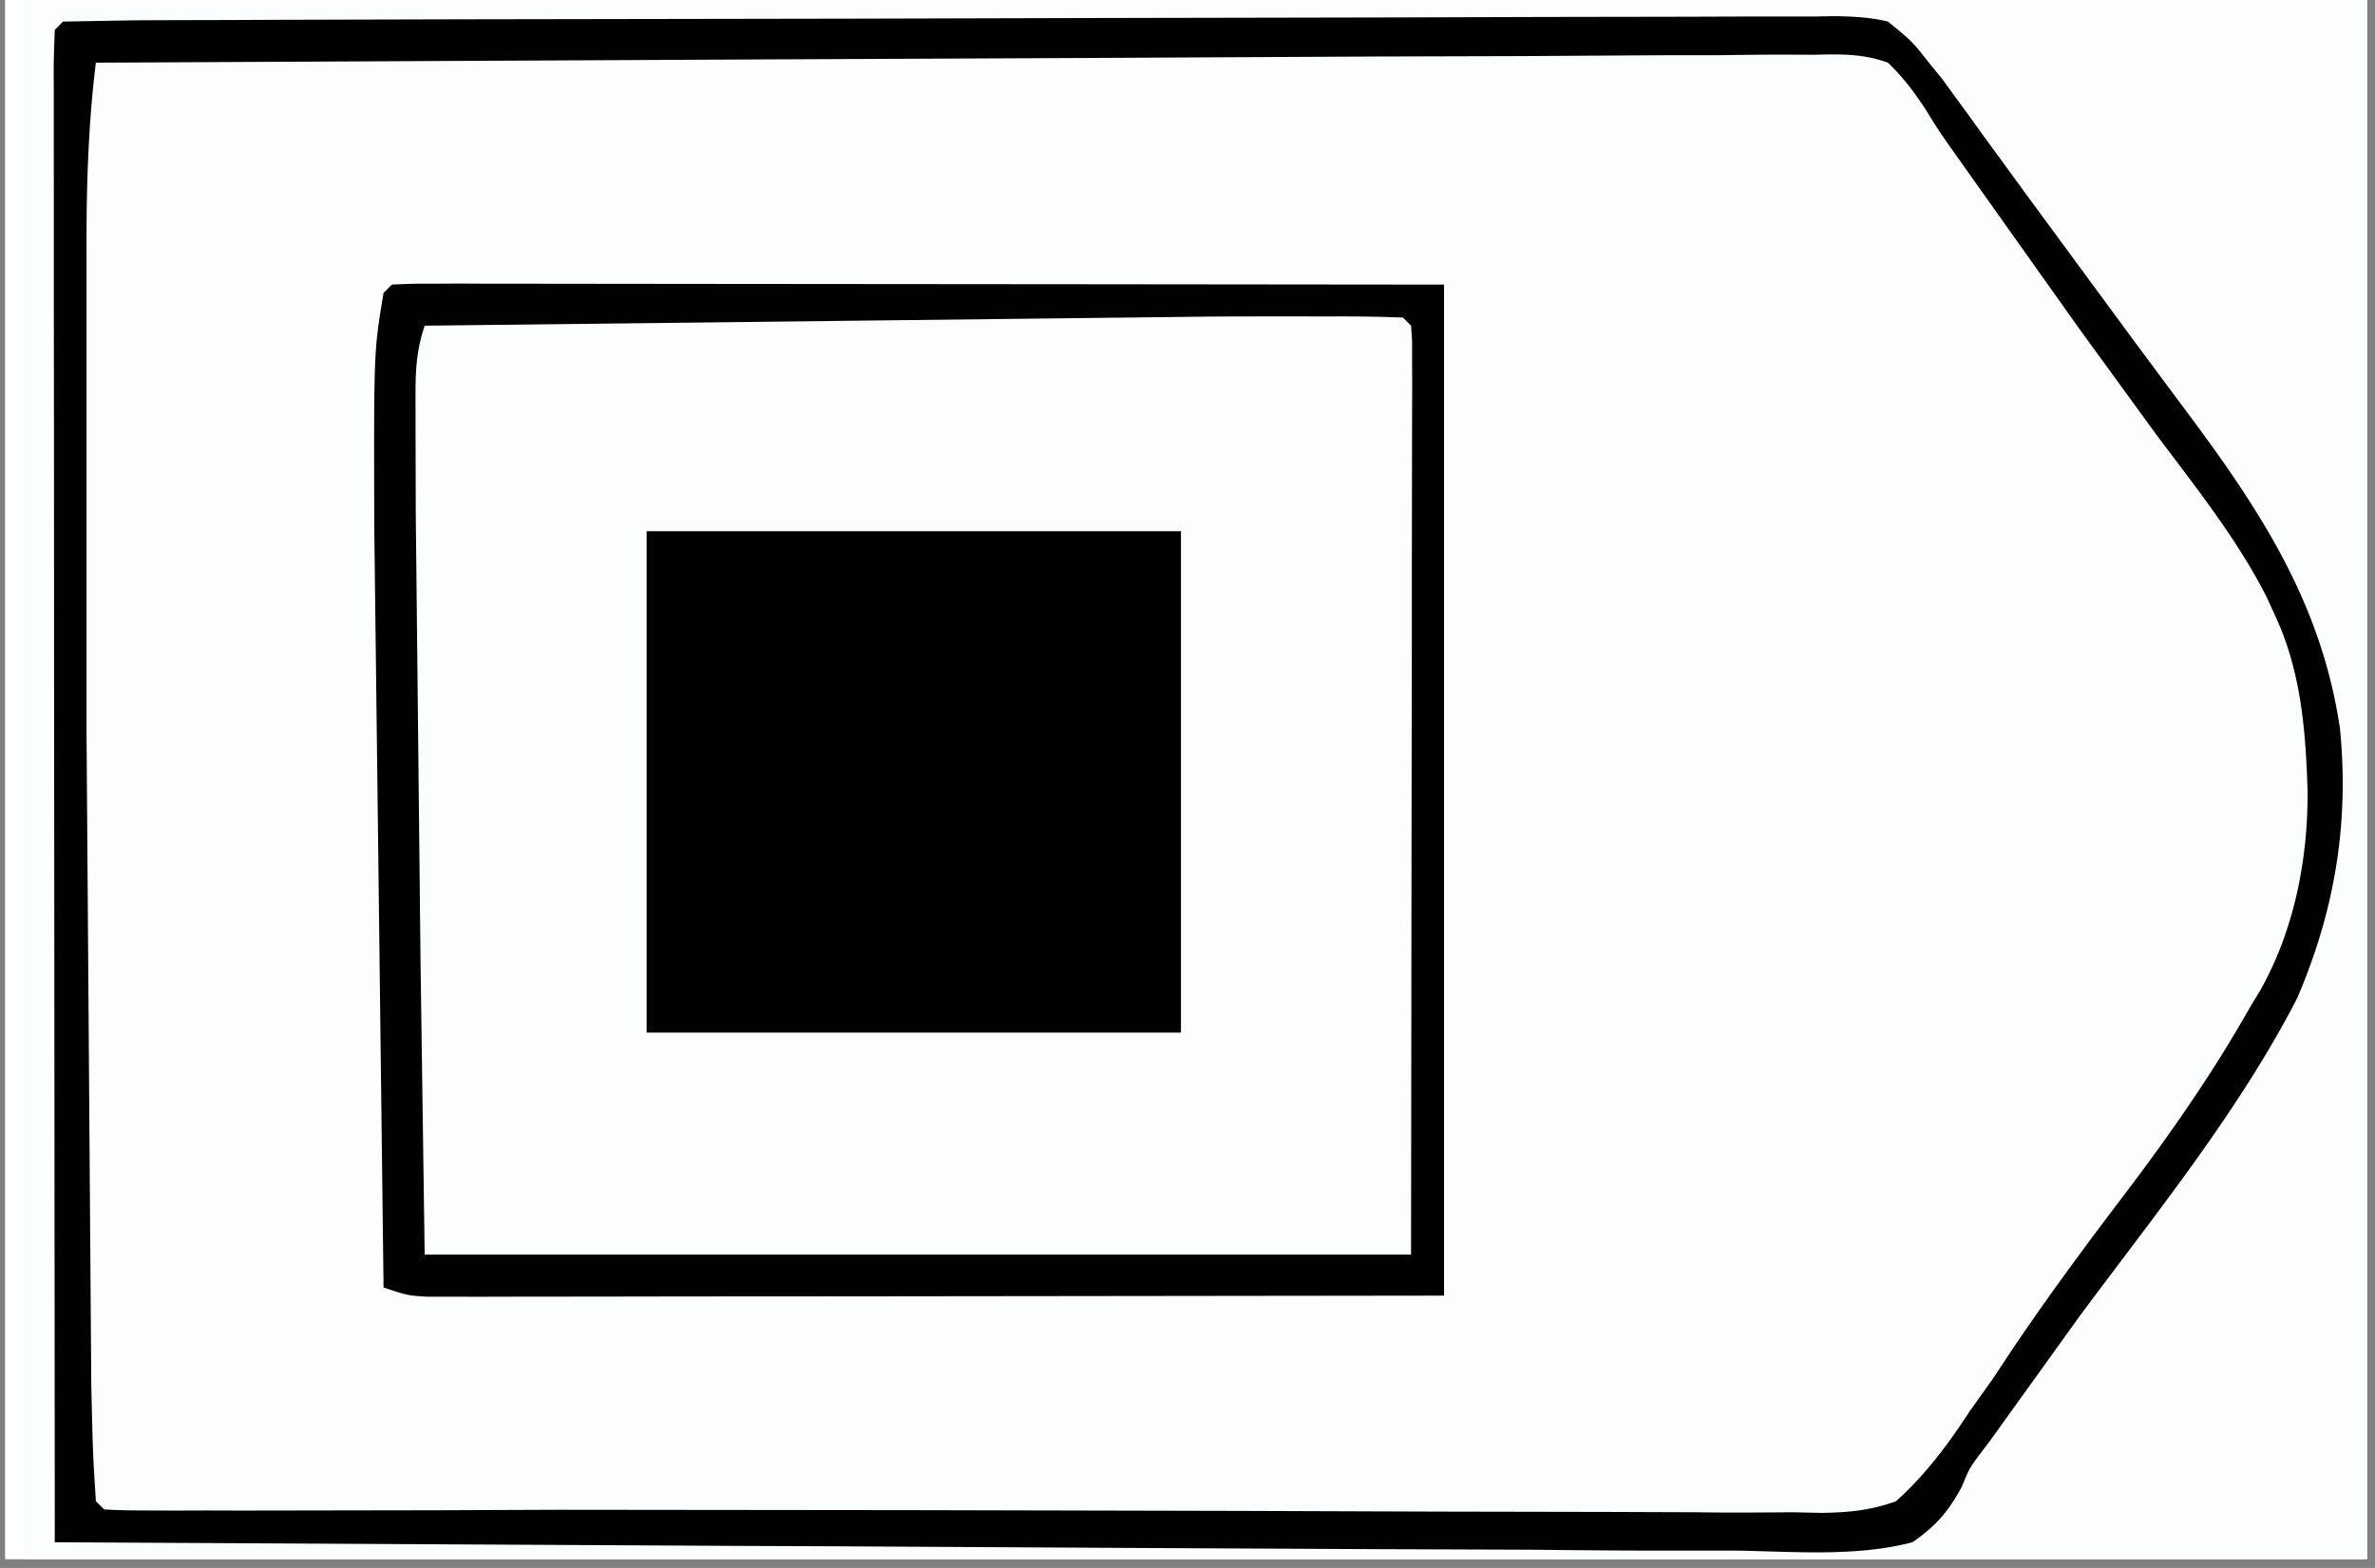 <svg xmlns="http://www.w3.org/2000/svg" width="265" zoomAndPan="magnify" viewBox="0 0 198.75 131.25" height="175" preserveAspectRatio="xMidYMid meet" xmlns:v="https://vecta.io/nano"><rect x="0" y="0" width="198.75" height="131.25" fill="#808080" stroke="none"/><style><![CDATA[.B{clip-rule:nonzero}.C{fill:#010101}]]></style><defs><clipPath id="A"><path d="M.441 0h197.621v130.504H.441zm0 0" class="B"/></clipPath><clipPath id="B"><path d="M2.031 0h196.031v130.504H2.031zm0 0" class="B"/></clipPath><clipPath id="C"><path d="M2.031 0h196.031v130H2.031zm0 0" class="B"/></clipPath><clipPath id="D"><path d="M2.031 0h196.031v130.504H2.031zm0 0" class="B"/></clipPath><clipPath id="E"><path d="M31 0h167.063v109H31zm0 0" class="B"/></clipPath><clipPath id="F"><path d="M2.031 0h196.031v117H2.031zm0 0" class="B"/></clipPath><clipPath id="G"><path d="M2.031 0h196.031v130.504H2.031zm0 0" class="B"/></clipPath><path id="H" d="M.441 0h197.621v130.504H.441zm0 0"/><path id="I" d="M-19.875-13.125h238.5v157.5h-238.5z"/></defs><g clip-path="url(#A)" fill="#fff"><use href="#H"/><use href="#H"/></g><g clip-path="url(#B)"><g fill="#fff"><use href="#I"/><use href="#I"/></g><g fill="#fbfdfe"><use href="#I"/><path d="M451.324-552.781l34.609-.047 9.074-.012 10.227-.008 3.645-.008h4.879 2.711l1.977.082.691.691.129 3.234.039 2.133.035 2.398.039 2.523.094 7.047.063 4.57.664 89.719.027 7.293.363 180.242.012 16.836v5.043 33.512 1.5 10.328 13.668 4.984 6.73 2.004l-.012 1.801v1.566c-.082 1.258-.082 1.258-.773 2.629h-1.5l-100.746-.039h-2.199c-10.117 0-20.223-.008-30.34-.008l-54.523-.02-123.41.512-10.602.094-2.555.02-46.918.176h-1.66l-17.473-.035-34.227-.027h-1.715c-21.062-.012-42.137.129-63.207.363l-77.797.465-9.922.02-13.211.02-4.875.008h-6.676l-1.988.008-1.801-.008h-1.566l-1.258-.168-1.371-1.379c-.223-1.527-.223-1.527-.277-3.469l-.086-2.172-.062-2.359-.078-2.441c-.242-7.996-.277-15.984-.27-23.984l-.008-4.734v-12.848-12.48-27.043-23.641-7.969-59.742-53.078-66.074-1.582-23.66-26.848-13.711-12.52-4.559l.008-6.141-.008-1.82c.008-1.379.047-2.758.094-4.137l.688-.691c1.203-.066 2.418-.102 3.629-.102l2.395-.02 2.676-.008 2.816-.012 7.777-.035 8.383-.047 14.582-.074 21.324-.113 34.898-.187 2.105-.008 2.117-.008 83.504-.449 86.852-.652 138.309-.699 32.559-.094h1.91l1.902-.008h1.902l93.406-.234M5.273 1.805a154.07 154.07 0 0 1 5.855-.102l1.883-.012 6.305-.016 4.492-.02 14.816-.039 5.09-.008 28.047-.047 20.754-.055 24.086-.047 12.754-.039 12-.02 4.41-.016h6.012l1.773-.031c1.547.031 2.918.086 4.438.449 2.031 1.66 2.031 1.66 3.43 3.441l1.129 1.387.98 1.352 1.137 1.547 1.184 1.652 2.574 3.523 1.324 1.816 5.043 6.859 3.609 4.906 4.402 5.926c6.266 8.371 11.465 16.223 13.016 26.766.793 7.922-.441 15.27-3.582 22.586-4.887 9.48-11.84 18.035-18.172 26.566l-7.562 10.523-.809 1.063c-.887 1.203-.887 1.203-1.52 2.742-1.156 2.125-2.129 3.234-4.121 4.641-4.766 1.242-9.949.773-14.816.699h-4.598c-4.16.012-8.316-.027-12.465-.074l-13.035-.047-21.875-.109-23.926-.133-6.973-.027-57.777-.309-.039-49.488-.02-22.977-.008-20.016-.012-10.609v-9.965L4.5 12.375V7.387l-.008-1.488c.008-1.137.047-2.266.094-3.402zm-85.777 187.031l1.797-.047 3.387-.129c1.527-.039 1.527-.039 4.234.297 2.02 1.66 2.02 1.66 3.438 3.449l1.063 1.313.898 1.27 1.031 1.453 1.094 1.547 2.375 3.328 1.23 1.734 6.191 8.492 1.23 1.66c2.055 2.789 4.141 5.547 6.305 8.258 4.738 6.004 9.613 12.781 11.328 20.371.969 7.625.914 15.297-1.527 22.641-3.254 7.68-8.598 14.215-13.641 20.797l-4.039 5.352-2.051 2.676c-1.922 2.496-3.609 4.977-5.117 7.746-2.129 3.691-4.328 7.082-7.75 9.703-5.668 2.227-12.082 1.434-18.043 1.156l-5.52-.074-10.422-.207c-7.16-.195-14.332-.203-21.5-.168l-8.793.047-19.691.027h-9.035c-4.961-.008-9.93-.008-14.891 0h-14.582-8.617-7.988-2.918H-215l-2.246-.008c-1.734-.086-1.734-.086-3.117-.773l-.305-44.316-.141-20.582-.121-17.945-.066-9.488-.055-8.949-.027-3.281c-.047-5.547-.031-11.027.715-16.535l77.027-.395 43.203-.223 3.879-.02 1.828-.008 1.781-.008 3.441-.012c2.91 0 5.797-.047 8.699-.148m88.527.121l52.84-.633 32.324-.348 23.543-.242 12.465-.156 11.738-.094c1.438 0 2.863-.027 4.301-.082 8.781-.289 8.781-.289 12.754 1.563 3.719 3.125 6.211 7.227 8.633 11.395 1.559 2.617 3.34 5.059 5.121 7.52l2.012 2.883c1.895 2.684 3.859 5.32 5.848 7.949 12.203 16.305 12.203 16.305 13.461 26.672.758 7.801-.492 14.813-3.437 22.016-1.344 2.75-2.992 5.117-4.812 7.57l-2.133 2.938-4.953 6.703-7.187 9.887c-10.445 14.508-10.445 14.508-12.551 15.57-1.809.082-3.598.121-5.406.137l-1.719.02-5.734.059-4.109.047-11.254.102-7.039.063-57.91.301h-2.527c-18.09.02-36.176-.02-54.266-.047zm319.332-.914l18.891-.074 13.621-.047 8.027-.035 7.422-.012 3.992-.035c5.695.035 5.695.035 7.645 1.184.941.914.941.914 2.164 2.691l1.125 1.383.98 1.352 1.137 1.555 1.184 1.641 2.574 3.535 1.324 1.816 5.008 6.785 5.93 8.082 1.176 1.594c5.77 7.934 11.066 15.297 12.586 25.234.484 7.402.047 14.133-3.141 20.863-4.281 8.016-9.531 15.164-15.16 22.27-2.594 3.262-5 6.637-7.379 10.059l-.828 1.117c-.828 1.164-1.602 2.379-2.348 3.598-1.613 2.48-3.273 4.848-5.539 6.777-3.254 1.238-6.246 1.156-9.699 1.043l-2.992.02c-2.77.012-5.527-.035-8.297-.094l-8.961-.047-16.578-.129-21.77-.176-1.578-.012-8-.047-72.781-.559c-.977-1.977-.773-3.645-.773-5.844v-1.406-4.691l-.008-3.355v-9.125-9.547l.008-16.051v-18.543l-.008-15.91v-9.5l.008-8.949v-3.281-4.492-2.527c.094-2.441.395-4.781.773-7.195l90.266-.914M-69.707 5.934a60.42 60.42 0 0 1 3 4.094l1.867 2.656.988 1.426 5.23 7.355 1.117 1.555c2.566 3.543 5.203 7.012 7.891 10.469 6.523 8.43 12.895 16.707 14.766 27.453.094.934.16 1.855.215 2.797l.113 1.574c.27 7.289-1.902 13.715-5.156 20.164-3.031 5.648-6.937 10.684-10.836 15.754l-5.359 7.121-3.906 5.223-4.344 5.797-.879 1.164-2.211 2.984c-1.125 1.453-1.125 1.453-2.496 2.832a76.7 76.7 0 0 1-5.91.16l-1.875.008a1115.51 1115.51 0 0 1-6.266-.02h-4.477c-4.055 0-8.113 0-12.176-.016-4.234 0-8.477-.012-12.711-.012-8.035 0-16.062-.008-24.09-.027l-27.422-.027-56.418-.066-.039-46.793-.008-21.73-.02-18.934V28.867l-.008-9.426v-3.469l-.012-4.715V8.582l.086-1.957.688-.691a146.82 146.82 0 0 1 5.707-.109l1.836-.012 6.145-.027 4.383-.027 11.934-.055 12.477-.059 20.941-.094 24.242-.109 20.781-.105 12.43-.055 11.684-.047 4.297-.027 5.848-.02 1.734-.016c2.254 0 4.063.043 6.219.762m431.578-2.172l8.746-.102 4.008-.066 5.445-.074 1.586-.047c1.465 0 1.465 0 4.02.402 2.285 1.871 3.914 3.941 5.539 6.395l1.109 1.641 1.137 1.723c2.777 4.129 5.594 8.121 8.766 11.961 2.273 2.832 4.344 5.816 6.441 8.789 1.184 1.688 2.387 3.355 3.625 5.008 4.348 5.883 8.273 11.855 9.652 19.176.699 6.301.84 12.863-1.699 18.754-4.594 10.125-10.992 18.828-17.594 27.715l-8.418 11.641-1.035 1.445-.875 1.25-1.137 1.473-.805 1.176c-1.023 1.387-2.004 2.523-3.328 3.645-2.07.668-4.027.633-6.191.578l-1.863.008c-2.062.008-4.121-.02-6.184-.047l-4.426.008c-4.012 0-8.031-.027-12.039-.062l-12.566-.039-23.816-.102-27.113-.102-55.766-.242c-.605-6.516-.781-12.977-.773-19.52l-.008-3.078v-8.285-8.719l.008-14.625V54.586l-.008-14.543v-8.652l.008-8.137v-2.965c-.008-5.285.105-10.477.773-15.727h2.297l53.469-.176 19.301-.168 12.484-.113 22.621-.176 14.609-.168m252.191 185.195c1.527 1.633 1.527 1.633 3.094 3.746l.887 1.176c2.898 3.934 5.641 7.98 8.371 12.023a368.78 368.78 0 0 0 8.16 11.523c5.668 7.813 11.121 15.418 13.023 25.074.684 8.129.523 15.188-2.953 22.605-2.566 5.258-5.559 10.078-9.027 14.805l-3.105 4.297-5.742 7.949-2.594 3.57-2.57 3.48c-1.398 1.891-1.398 1.891-2.453 4.023-1.406 2.434-2.762 4.543-5.09 6.145-4.559 1.539-9.652 1.043-14.398.941l-4.41.012c-3.98.008-7.961-.039-11.941-.094l-12.496-.059-20.957-.137-29.605-.187-39.617-.254-4.297-.035-5.848-.047-1.734-.02c-1.324-.02-2.645-.055-3.969-.121l-.691-.687a107.44 107.44 0 0 1-.086-4.625v-1.484-4.949l-.008-3.543v-9.629-10.047l.008-16.891v-19.559l-.008-16.75v-10.02l.008-9.426-.008-3.469.008-4.715v-2.668l.086-1.957.691-.68c1.871-.086 3.727-.113 5.594-.121l1.797-.012 6.016-.035 4.297-.027 11.703-.066 7.301-.039 25.461-.129 23.758-.129 20.383-.105 12.176-.062 11.461-.059 4.203-.027 5.742-.027 1.691-.02c2.859.012 5.152.168 7.691 1.539M464.098 3.875l52.727-.437 32.25-.242 23.496-.16L585 2.922l11.711-.062 4.297-.059c8.82-.195 8.82-.195 12.363 1.074 3.227 2.273 5.035 5.535 6.883 8.938a101.71 101.71 0 0 0 2.012 2.855l1.641 2.441a473.7 473.7 0 0 0 8.477 12.043l2.258 3.133 3.055 4.203c4.199 5.742 8.867 12.156 9.988 19.363.055.922.074 1.836.082 2.758l.086 2.078c.176 8.082-1.27 14.758-4.895 22-3.359 6.004-7.227 11.633-11.414 17.078-2.293 3.027-4.457 6.133-6.629 9.238l-1.996 2.766c-.996 1.465-1.828 2.863-2.656 4.418-1.695 2.965-3.469 5.68-6.199 7.785-4.59 1.836-9.781 1.305-14.621 1.176-1.48-.012-2.965-.012-4.437 0-4 0-7.992-.059-11.992-.133l-12.547-.082-23.738-.215-32.094-.25-50.535-.496zm0 0"/><path d="M175.871-396.578l3.125-.094h6.691 7.805 5.398 11.34 13.117 12.605 5.371 7.496 6.109c1.426.094 1.426.094 2.805.785v77.742l-82.555.688-.043-39.168-.02-12.398v-7.297l-.012-4.895v-7.402l-.008-2.219v-1.996-1.75l.082-1.305zM103.508 26.488h2.184 5.957l1.762-.008 3.992.102.68.68.086 3.039.008 1.984-.008 2.203v2.328l-.012 7.523-.008 4.633-.02 17.219-.047 38.824H35.539l-.344-24.293-.113-7.504-.289-31.824-.02-3.18v-4.371l-.008-2.5c.082-2.012.082-2.012.773-4.082l67.969-.773m-203.656 182.379l1.547.047.688.691.086 3.316.008 2.145v4.719l-.008 5.004.008 7.664v4.855 2.32l-.008 2.164v1.902c-.086 1.688-.086 1.688-.773 4.438h-41.969l.066 26.211.012 4.902.008 2.602v4.598l-.086 1.602-.68.68-3.652.094-2.371.012-2.574-.012h-2.629-5.508-7.059-6.73l-2.574.012-2.371-.012h-2.098c-1.648-.094-1.648-.094-3.02-.773l-.035-30.07-.02-13.965-.012-13.469-.008-5.148-.008-7.187v-5.852c.082-1.371.082-1.371.762-2.75l71.457-.625 2.211-.02 2.031-.02 1.754-.016 3.555-.059m454.402-721.203h2.246l2.34.027h2.164l7.992.047 18.059.086v41.977l25.688-.066h4.813l2.543-.02h4.516c1.648.086 1.648.086 3.027.773.074 10.387.047 20.75-.297 31.137l-.086 2.629-.082 2.402-.086 2.145-.137 1.594-.691.691c-.961.063-1.937.082-2.91.082l-1.902.012-2.098-.012h-2.207-7.254l-5.02.012c-3.512 0-7.027-.012-10.543-.012h-13.52-10.379l-4.988.012c-2.32 0-4.652 0-6.973-.012l-2.09.012-1.918-.012h-1.672c-1.5-.082-1.5-.082-4.262-.773l-.68-81.191c2.668-1.344 3.57-1.547 6.406-1.539m-88.27 722.629h38.527v42.656l26.191-.062h4.902l2.602-.012h2.461l2.137-.008 1.602.082.691.691a45.37 45.37 0 0 1 .086 3.012l.008 1.938-.008 2.125.008 2.172-.008 4.578.008 6.953-.008 4.449.008 2.078c-.02 4.027-.27 7.922-.785 11.91-2.039.59-3.84.777-5.957.777h-1.937l-2.117-.012h-2.238c-2.441 0-4.887 0-7.328-.008h-5.07c-4.457 0-8.914-.012-13.371-.02l-13.641-.008-26.762-.039-.305-31.953-.141-14.84-.121-12.93-.066-6.844-.066-7.645-.027-2.301-.02-2.09-.016-1.824c.074-1.457.074-1.457.762-2.828m39.898-178.902h40.586c.512 15.949.766 31.898.773 47.859l.008 4.262v8.117 2.434l-.008 2.32v1.996c-.129 3.82-.477 7.633-.773 11.457h-83.234V71.297l42.648-.68zM80.938-275.48c1.266 3.766 1.574 7.059 1.547 11.02v1.828l-.008 5.957v4.184l-.02 8.773-.012 11.137-.008 8.652-.008 4.09-.012 5.809v1.633c-.035 6.516-.465 12.957-.793 19.48l-38.523.691-.68-42.656-25.754.055-4.82.012-2.555.008H6.887l-2.105.008-1.578-.082-.68-.691a65.33 65.33 0 0 1-.094-3.605l-.008-2.332.008-2.535-.008-2.582.008-5.426v-6.961-6.621l-.008-2.535.008-2.328v-2.062l.094-1.547.68-.68c1.566-.094 3.133-.133 4.699-.148l1.492-.02 4.941-.055 3.488-.039 7.367-.094 9.219-.102 46.527-.234M-179.773 29.332a41.85 41.85 0 0 1 3.055-.086l1.996-.008h4.531 7.617 5.262 11.055 12.805 12.289 5.238 7.309 2.211l1.996.008h1.754l1.305.086.688.691c.066 1.051.086 2.105.086 3.16v2.078l-.012 2.293v2.395l-.008 7.895v5.465l-.02 12.918-.02 16.156-.027 28.832h-39.215l-.691-41.977-25.742.066h-4.82l-2.555.008h-2.414l-2.098.008-1.574-.082-.691-.691a58.12 58.12 0 0 1-.086-3.598l-.008-2.328v-5.129l.008-5.414-.008-6.965v-6.617-2.547l.008-2.328v-2.062l.086-1.535zM4.586-397.957c1.441-.254 1.441-.254 3.141-.254l1.949-.008 2.145.02 2.246-.012 7.395.031h5.129l12.109.035 12.418.027 10.586.012 5.09.016 7.094.02h2.145l1.941.02h1.695l1.27.094.688.688c.066 1.074.086 2.145.086 3.219v6.879l-.012 6.645-.008 6.938-.02 13.145-.008 16.434-.039 29.305H2.523v-18.566l.68-.691a61 61 0 0 1 3.684-.082h2.379l2.582.008 2.637.012 6.949.016 7.074.012 13.914.035-.152-2.105c-.398-5.855-.652-11.68-.625-17.555l-.008-2.031c.008-7.699.449-15.324.785-23.035H2.523v-17.195zm344.633-1.379c1-.059 1.996-.086 3.004-.086l1.957-.008 2.172.008h2.266 7.477l5.168-.008 10.852.008h12.559 12.055l5.148-.008 7.172.008 2.172-.008 1.965.008h1.707c1.371.086 1.371.086 2.75.773l.047 8.902.012 2.574.008 2.434.008 2.266-.074 1.715-.687.688c-1.203.066-2.406.086-3.609.086h-2.379l-2.508-.02h-2.293a2059.18 2059.18 0 0 1-8.512-.02l-19.219-.047v44.727l11.906-.344 21.625-.43 1.574-.008c1.137 0 2.273.047 3.414.09l.688.691a84.96 84.96 0 0 1 .094 4.109v2.52l-.008 2.664.008 2.656v4.859l-.094 1.77-.687.691c-1.43.063-2.863.082-4.301.094h-1.426c-1.633 0-3.262 0-4.895-.012h-1.715l-66.09-.773-.027-31.992-.016-14.848-.02-12.949v-6.852l-.012-7.645-.008-2.312.008-2.086-.008-1.828.082-1.371zM77.656-508.801l2.637-.012c2.023.074 2.023.074 3.395.766v77.063c-5.398.445-10.609.781-16.008.766h-2.203c-2.367 0-4.727 0-7.094-.012h-4.969l-12.98-.02-15.625-.016c-7.891 0-15.777-.02-23.664-.027v-37.848h41.957v-39.906l13.418-.344 4.156-.113 16.98-.297m97.523.063c1.316-.062 2.641-.082 3.953-.094h2.434l2.555.012 2.566-.012 4.672.012 1.703.082.691.691c.066 1.203.086 2.414.086 3.617v2.34l-.02 2.535v2.59l-.02 6.824-.008 6.965-.039 13.664 1.379-.687c1.371-.066 2.754-.086 4.133-.086h2.629l2.852.02h2.91l7.656.02 9.191.008 13.969.039v-38.539h18.57l.691.691c.055 1.008.082 2.004.074 3.012l.008 1.957-.008 2.18v2.32l-.008 7.461v4.586l-.027 17.059-.039 38.488H175.18l-.773-54.738-.008-7.055v-6.91-2.535l.008-2.301v-2.023l.086-1.5zm313.684 720.402l30.234-.027 16.207-.02 14.199-.016h5.426l7.582-.012 2.293-.008h3.879l1.352.082.688.691c.094 1.52.133 3.027.152 4.547l.027 1.445.063 4.793.047 3.383.094 7.16.105 7.188c.25 16.434.121 32.813-.488 49.234-6.012 1.504-12.379.691-18.57.691l-.691-39.227h-44.027v38.535c-6.191.691-6.191.691-19.254.691zm1.379-182.332h78.422v17.199h-38.527l-.687 45.414h39.215v19.27c-2.453.484-4.25.773-6.676.773h-6.164-7.168-4.973-10.422-13.398-10.266-4.941-6.883-5.609l-1.234-.094-.687-.68c-.066-1.062-.094-2.125-.086-3.199v-6.824l.02-7.961v-5.508l.02-13.031.008-16.285.039-29.074M175.871-274.109h81.863v78.441H239.16l-.687-39.215-44.719-.691.691 39.906h-18.574c-.445-2.664-.773-4.762-.773-7.383l-.008-1.871.008-2.016-.008-2.152v-7.012-4.883-10.207-13.105-10.07-4.836l.008-6.738-.008-2.035.008-1.844v-1.613c.082-1.297.082-1.297.773-2.676"/></g><path d="M490.223 208.141l2.191-.008 2.414.008 2.535-.008h6.891 7.207l12.105.008h14.004l12.008-.008h7.18l8 .008 2.414-.008 2.191.008h1.922c1.5.086 1.5.086 2.879.773l.039 32.805.008 15.223.02 13.273.008 7.027v7.832l.012 2.375v4.02l-.086 1.387-.687.691-3.422.113-2.25.016-2.488.012-2.602.02-7.086.047-7.402.055-14.016.094-15.953.109-32.836.227c-.605-4.98-.766-9.855-.699-14.859l.02-2.332.082-7.523.047-5.246.121-12.352.141-14.074.289-28.937c1.723-.855 2.879-.773 4.801-.773m-1.359 3.523l-.684 79.133c9.688.289 9.688.289 19.254-.691V251.57h44.027l.691 39.227c9.379.402 9.379.402 18.57-.691.578-18.773.758-37.52.457-56.301l-.074-4.492-.141-8.437-.035-2.59-.055-2.34-.039-2.062-.113-1.527-.687-.691c-1.055-.055-2.109-.082-3.16-.082h-2.07l-2.293.008h-2.406l-7.891.012h-5.461l-12.914.016-16.16.02-28.816.027M172.43-276.859l34.406-.035 15.973-.012 13.918-.02 7.375-.008h8.215l2.488-.008h4.215l1.465.082.68.691c.074 1.078.094 2.16.094 3.234V-266v6.695 6.98 11.734 13.594 11.652 6.961 7.758 6.328l-.094 1.379-.68.691c-1.137.066-2.266.082-3.395.094h-7.273-7.02-7.336-12.316a2894.28 2894.28 0 0 0-14.266 0h-12.215-7.309-8.152-4.687l-1.949-.012-1.445-.082-.691-.691a118.67 118.67 0 0 1-.137-5.145l-.02-1.641-.059-5.426-.047-3.812-.082-8.062-.113-10.113-.289-36.637-.008-2.953-.008-4.008-.012-2.246c.086-1.828.086-1.828.773-3.898m3.441 2.75c-.801 1.605-.773 2.508-.773 4.289l-.008 1.844.008 2.035-.008 2.133v7.02 4.875 10.227 13.098 10.066 4.828l.008 6.758-.008 2.016.008 1.871v1.613c.102 1.941.457 3.859.773 5.77h18.574l-.691-39.906 44.719.691.688 39.215h18.574v-78.441zm317.035 299.91h6.801 7.934 5.492 11.512 13.324 11.441 6.836 7.605 4.383l1.82.008 1.359.082.691.691c.063 1.129.082 2.254.082 3.395l.012 2.227-.012 2.461.012 2.582v7.027 7.336l-.012 12.316v14.262l.012 12.23v7.309l-.012 8.145.012 2.473-.012 2.227v1.949l-.082 1.445-.691.688a53.78 53.78 0 0 1-3.273.105l-2.145.027-2.367.008-2.48.02-6.75.047-7.047.055-13.363.094-15.207.113-31.289.223c-.859-1.727-.773-2.879-.773-4.801l-.012-2.191v-4.957-6.891-7.215-12.098V63.18 51.164v-7.18-7.996-2.414l.012-2.199v-1.914c.082-1.508.082-1.508.773-2.879 2.012-.68 3.309-.773 5.414-.781m-2.664 3.531l-.039 30.492-.02 16.348-.008 12.949-.008 6.852-.012 7.645v6.227l.086 1.371.688.68a37.27 37.27 0 0 0 2.883.094h6.137 7.176 4.973 10.434 13.387 10.266 4.934 6.906 5.613c1.914-.066 1.914-.066 5.027-.773v-19.27h-39.215l.688-45.414h38.527V29.332zM348.715-403.02l1.848.027 2.133.012 2.332.035 2.461.02 6.688.082 6.98.074 13.223.152 15.051.176 30.961.355.273 24.355.121 11.316.121 10.992.047 4.129.129 37.969h-85.305l-.809-29.805-.012-2.152v-2.207l-.008-2.285-.02-11.922-.035-12.285-.02-9.5-.02-4.539-.008-6.285-.02-1.883.008-1.723v-1.492c.262-1.305.262-1.305 1.094-2.5 1.23-.875 1.23-.875 2.785-1.117m.504 3.684l-.691.688c-.055 1.063-.082 2.125-.074 3.199l-.008 2.086.008 2.313v2.426l.012 7.961.008 5.496.012 13.043.016 14.832.027 30.527 67.805.773 1.715.012h4.605l2.508-.012 1.793-.082.688-.691a84.96 84.96 0 0 0 .094-4.109v-2.52l-.008-2.656.008-2.664v-4.859l-.094-1.77-.687-.691a101.09 101.09 0 0 0-4.988-.082h-1.652c-10.629.074-21.258.465-31.879.773v-44.727l25.289.066h4.734l2.508.02h4.449l1.539-.086.688-.687a79.42 79.42 0 0 0 .066-3.98l-.008-2.434-.02-5.145-.039-6.332c-1.641-.82-2.629-.773-4.465-.773l-1.969-.008-2.16.008h-2.277c-2.488-.008-4.977-.008-7.469 0l-5.172-.008-10.844.008h-12.562c-4.016-.008-8.035-.008-12.062 0-1.715 0-3.422 0-5.137-.008l-7.172.008-2.172-.008-1.957.008h-1.715zm-89.426-112.84c.852 1.695.777 2.785.777 4.68v2.105l-.012 2.332v2.43l-.008 6.641v6.934l-.02 13.125-.02 14.953-.027 30.742c-4.848.645-9.586.781-14.469.773h-2.445l-7.941-.02h-5.531a4818.59 4818.59 0 0 1-13.016-.02c-4.949 0-9.891-.008-14.844-.008l-30.496-.035-.336-31.613-.16-14.68-.148-14.16-.066-5.418-.074-7.559-.027-2.266-.02-2.086-.02-1.801c.18-1.742.664-2.859 1.539-4.363l27.469-.27 12.754-.121 17.035-.168 30.105-.129m-84.613 3.438l-.687.691a55.82 55.82 0 0 0-.086 3.523l-.008 2.301v5.211l.008 5.688-.008 8.285.781 52.055h82.555l.039-38.488.016-12.176.012-7.168v-4.809l.008-7.273.008-2.18-.008-1.957.008-1.727-.082-1.285-.691-.691h-18.57v38.539l-9.437-.031-5.902-.008a2498.79 2498.79 0 0 1-9.379-.02l-7.562-.008c-.961 0-1.93-.012-2.891-.012l-4.035-.008h-2.324c-1.797-.047-1.797-.047-3.187.773l.012-1.465.027-13.57.016-6.98.012-8.027.008-2.535v-2.34l.012-2.07-.086-1.547-.691-.691c-1.312-.062-2.629-.082-3.953-.094h-2.422l-2.566.012-2.555-.012h-2.434l-2.246.012zM-183.215 25.891a57.77 57.77 0 0 1 3.289-.09h7.039 6.809 7.094 11.938 13.809 11.84 7.078 7.887 4.539l1.883.008 1.41.082.688.691c.066 1.129.086 2.266.086 3.395v2.234l-.008 2.473v2.582l-.012 7.027v7.348l-.02 13.906-.016 18.793-.031 29.625h-85.301l-.773-66.148v-4.5-8.383l-.012-2.543.012-2.305v-2.012l.082-1.492zm3.441 3.441l-.691.691a58.12 58.12 0 0 0-.086 3.598l-.008 2.328v5.129l.008 5.414-.008 6.965v6.617 2.547l.008 2.328v2.063l.086 1.535.691.691a60.54 60.54 0 0 0 3.672.074h2.414l2.555-.008h2.332l8.672-.02 19.559-.047.691 41.977h39.215l.027-30.242.02-16.207.02-14.207v-5.426l.008-7.578.012-2.293v-3.887l-.086-1.352-.687-.691c-1.016-.066-2.035-.094-3.059-.086l-1.996-.008h-4.531-7.617-5.258-11.059-12.801-12.289-5.242-7.309-2.211l-1.996.008h-1.75zM.453-400.707c1.473-.176 1.473-.176 3.32-.168l2.125-.008 2.34.008 2.461-.008 6.676.008 6.984.008 11.719.02 13.578.008 13.035.012 5.555.008 7.75.012h2.34l2.125.008h1.848l1.379.094.691.688c.074 1.129.102 2.266.109 3.395l.02 2.238.008 2.469.027 2.582.047 7.031.047 7.344.094 13.906.113 15.84.223 32.578a30.38 30.38 0 0 1-6.953.773l-2.102.012-2.281-.012-2.418.012h-7.906-5.48c-3.832 0-7.664 0-11.496-.012H33.133l-11.422.012h-6.816c-2.523 0-5.062 0-7.586-.012l-2.297.012-2.078-.012H1.125l-1.359-.082-.684-.691c-.062-1.117-.102-2.246-.094-3.363l-.008-2.211v-2.441l-.008-2.555-.012-6.965v-5.797l-.008-13.684-.02-14.133-.008-12.117-.012-7.254v-8.07l-.016-2.441.008-2.211v-1.93l.176-1.527zm4.133 2.75l-2.062 2.07v17.195h39.898l-.691 15.828-.086 9.238-.008 2.098c.008 5.875.375 11.699.785 17.563l-1.484-.008L27.121-334c-2.371 0-4.738-.012-7.105-.02l-8.168-.02-2.582-.008H4.781l-1.578.082-.68.691v18.566h79.102l.039-30.742.02-16.488.008-13.051.008-6.918.012-7.707v-6.285l-.086-1.371-.687-.687c-.988-.066-1.977-.094-2.965-.094l-1.941-.02h-2.145l-2.246-.008-7.402-.02-5.109-.008-10.75-.02c-3.684 0-7.367-.012-11.059-.027l-13.316-.027c-1.695 0-3.383-.012-5.078-.02-2.371-.012-4.738-.012-7.105 0l-2.145-.02-1.949.008H6.027zm-188.492 604.121c1.156-.062 2.305-.094 3.461-.082h7.395l7.141.008 7.449.012 14.137.008 16.074.02 33.09.035c.418 6.527.789 13.023.754 19.559l-.008 2.219-.383 34.871-.121 9.734-.242 18.941-34.367.027-15.965.02-13.902.016h-7.363l-8.215.012-2.48.008-2.258-.008-1.957.008c-1.547-.082-1.547-.082-2.918-.773l-.039-32.805-.016-15.219-.012-13.277-.008-7.027-.012-7.832-.008-2.375.008-2.145v-1.875l.086-1.387zm80.203 2.762l-1.754.016-2.031.02-2.211.02-2.34.02-12.949.109-26.805.234-29.363.262c-.809 1.641-.762 2.637-.762 4.465v6.422l.008 7.477.008 5.184.012 12.246.02 15.316.035 27.332c1.789.895 3.105.773 5.117.773l2.371.012 2.574-.012h2.629 5.5 7.066 6.73l2.574.012 2.371-.012h2.086l1.566-.094.68-.68a70.51 70.51 0 0 0 .086-3.746v-2.453l-.008-2.602-.012-2.375-.02-8.828-.047-19.91h41.969c.586-2.332.773-3.973.773-6.34l.008-2.164v-4.707l-.008-4.996.008-7.68v-4.848-2.332l-.008-2.145v-1.898l-.086-1.418-.687-.691c-1.707-.047-3.395 0-5.102.012M-2.297-510.797l34.367-.074 15.961-.027 13.902-.031 7.367-.016 8.215-.012 2.48-.016 2.254.008h1.961l1.547.168 1.371 1.371c.168 1.453.168 1.453.168 3.281l.008 2.086-.02 2.313v2.414l-.02 7.953-.008 5.5-.027 13.02-.027 14.824-.074 30.492-34.676.305-16.094.141-14.031.121-7.434.066-8.277.074-2.508.02-2.266.016-1.977.02-1.473-.074-.691-.687a64.3 64.3 0 0 1-.082-3.246v-2.125l.008-2.348v-2.461l.008-6.703v-6.992l.02-13.254.008-15.086.039-31.039m58.816 2.406l-13.418.344v39.906H1.145v37.848l26.004.035 15.926.008 12.848.02 4.883.012h6.875l2.012.008c4.738-.008 9.242-.371 13.996-.773v-77.062c-2.016-1.008-3.785-.766-6.031-.754l-1.465.008-19.672.402m206.715 715.926c1.082-.055 2.172-.082 3.266-.082l2.133-.012 2.371.012 2.477-.012h6.742 7.051l11.832.012h13.695l11.738-.012h7.02l7.824.012 2.367-.012 2.145.012h1.867l1.398.082.688.691c.066 1.117.086 2.246.086 3.363l.008 2.211-.008 2.441.008 2.555v6.961 7.273l-.008 12.211v14.141l.008 12.117v7.246l-.008 8.07.008 2.441-.008 2.211v1.93c-.086 1.527-.086 1.527-.773 2.898l-32.793.039-15.227.016-13.266.012-7.023.008-7.84.012h-6.387l-1.391-.086-.687-.691a51.49 51.49 0 0 1-.086-3.391l-.008-2.23v-5.043-7.016-7.34-12.32-14.262-12.23-7.309-8.148-2.461l.008-2.227v-1.949l.086-1.453zm2.75 2.758c-.68 2.023-.762 3.281-.746 5.391l.02 2.078.027 2.285.02 2.395.074 7.875.047 5.453.133 12.895.137 14.68.289 30.203 29.457.039 13.676.016 13.195.012 5.031.008h7.051l2.117.012h3.625c1.504-.086 2.816-.355 4.27-.777.609-4.687.785-9.266.777-13.988l.008-2.191-.008-4.551.008-6.992-.008-4.418.008-2.125-.008-1.937v-1.715l-.086-1.297-.691-.691a74.68 74.68 0 0 0-3.738-.074h-2.461l-2.602.012h-2.367l-8.82.027-19.906.035v-42.656zM-.234-278.23l33.059-.035 15.348-.02 13.379-.008 7.086-.012 7.898-.008 2.387-.012 2.164.012 1.883-.012 1.41.094.688.68a57.33 57.33 0 0 1 .086 3.375l.008 2.211v5.004 6.965 7.281 12.219 14.16 12.129 7.25 8.082 2.445l-.008 2.207v1.941l-.086 1.434-.687.691c-1.094.055-2.176.082-3.266.074l-2.145.008-2.367-.008h-2.48c-2.258 0-4.504 0-6.762-.012-2.348 0-4.699 0-7.047-.008-4.457 0-8.906 0-13.359-.008l-15.207-.02-31.293-.027-.02-1.23-.23-12.941-.086-4.789-.801-26.242c-.215-4.41-.336-8.801-.328-13.219v-2.012-4.121-6.273-4.062l-.008-1.855.008-1.773v-1.52c.133-2.691.457-5.359.777-8.035m32.836 3.004l-9.297.109-7.242.086-3.434.035-4.727.059-2.703.035-1.996.113-.68.68a65.47 65.47 0 0 0-.094 3.609l-.008 2.328.008 2.535-.008 2.582.008 5.426v6.965 6.617l-.008 2.535.008 2.332v2.07l.094 1.535.68.691c1.23.066 2.453.074 3.684.074h2.406l2.555-.008h2.34l8.672-.031 19.563-.035.68 42.656 38.523-.691c.57-10.559.57-10.559.793-21.113v-1.871l.012-5.941.008-4.211.008-8.734.02-11.16.012-8.66.008-4.117v-5.734l.008-1.695c-.016-3.367-.484-6.137-1.555-9.324-16.113-.047-32.215.059-48.336.254M261.164 28.641l34.145-.035 15.852-.012 13.809-.016 7.309-.012h8.16l2.469-.008h4.18l1.441.082.691.691c.066 1.09.086 2.18.086 3.273v6.988l-.012 6.758-.008 7.051-.02 13.367-.008 15.211-.039 31.293h-1.223c-9.004-.02-17.992.02-27 .133l-5.695.063-10.051.121-16.113.195-5.539.078-8.41.082-5.035.074-3.215.039-1.5.035c-1.195.012-2.391-.055-3.582-.129l-1.371-1.379c-.156-1.484-.156-1.484-.141-3.348l.012-2.152.035-2.359.02-2.48.074-6.75.066-7.047.141-13.348.148-15.195.324-31.266m44.719 2.75v39.227l-42.648.68v38.539h83.234c.57-6.965.57-6.965.773-13.898l.008-2.613v-5.695l-.008-6.16.008-7.664c.02-14.16-.297-28.262-.781-42.414zm39.895-546.316c1.094-.066 2.184-.094 3.273-.086h6.992l6.75.012 7.059.008 13.363.02 15.195.008 31.293.039c.773 4.324.781 8.555.773 12.938v2.441l-.02 7.973v5.527l-.02 13.059-.008 14.867-.039 30.578-68.184.773-2.535.008h-7.023-2.098l-1.891-.008h-1.641l-1.242-.086-.68-.687c-.066-1.121-.094-2.25-.094-3.367l-.008-2.211.008-2.449v-2.555-6.973-7.281-12.219-14.152-12.125l-.008-7.254.008-8.082-.008-2.453.008-2.207v-1.93l.094-1.437zm2.07 4.129l.68 81.191c5.223.559 5.223.559 10.398.773l1.828.012 1.93-.012h2.098 6.777l4.727.012 9.883-.012h12.684 9.75l4.68.012 6.508-.012 1.969.012 4.504-.094.691-.691c.109-1.238.176-2.488.223-3.738l.082-2.414.086-2.617.082-2.676c.301-9.492.281-18.973.215-28.461-1.797-.902-3.113-.773-5.129-.773h-2.414l-2.543.02h-2.332l-8.645.02-19.523.047v-41.977l-18.059-.086-5.687-.035-4.469-.012-2.34-.027h-2.246l-1.937-.008c-1.969.094-1.969.094-4.469 1.547M194.445-378.691a90.42 90.42 0 0 1 4.121-.082h2.664l2.91.02h2.957l7.805.02 7.953.008 15.617.035c.922 1.848.762 3.254.762 5.324v2.535l-.008 2.684v2.453l-.027 9.109-.039 20.551h-45.406l-.035-20.934-.031-6.629v-5.156l-.008-2.738v-2.582l-.008-2.258.082-1.668zm0 0" class="C"/></g><g clip-path="url(#C)" class="C"><path d="M-69.027 2.496l3.656 4.734 1.09 1.473 3.516 4.801 3.672 4.996 2.461 3.348 7.152 9.461c6.918 8.969 13.922 18.168 15.609 29.672.66 8.621-.484 16.219-4.18 24.039-2.414 4.688-5.414 8.93-8.574 13.145l-3.254 4.398-4.852 6.602-5.191 7.047-1.316 1.781-2.48 3.383c-5.535 7.531-5.535 7.531-7.309 8.418a146.14 146.14 0 0 1-5.855.082h-1.855-6.199l-4.437.012h-12.074c-4.207-.012-8.41 0-12.617 0-7.066 0-14.133 0-21.203-.012h-24.512l-21.035.012a2243.06 2243.06 0 0 0-12.559 0c-3.941 0-7.887 0-11.832-.012h-4.336-5.918-1.746c-2.934-.008-5.695-.184-8.594-.773-.812-2.449-.773-4.398-.785-6.98l-.008-1.531v-5.07l-.02-3.633-.008-9.883-.012-6.172-.02-19.277-.035-22.289-.02-17.215-.02-10.281-.008-9.676-.008-3.555V8.703 5.961l.25-2.086c2.07-1.379 2.07-1.379 4.68-1.559l3.367-.016 1.875-.012 6.238-.027 4.465-.02 12.148-.047 12.68-.055 21.316-.086 24.66-.09 23.691-.105 10.105-.035 11.879-.047 4.375-.02 5.949-.02 1.762-.008c2.273 0 4.102.047 6.273.766m-8.633 2.691h-1.836l-6.145.039-4.383.008-11.945.059-12.465.063-20.941.094-24.242.113-20.793.094-12.426.063-11.676.059-4.297.016-5.836.031h-1.746c-1.324.016-2.648.063-3.973.109l-.687.691c-.059 1.547-.086 3.086-.086 4.633v1.48l.012 4.949v3.543l.008 9.641V40.93l.02 19.07.02 21.703.027 44.648 58.945.281 27.375.129 23.848.102 12.637.066 11.887.039 4.363.035c6.18.168 6.18.168 12.289-.652 1.93-1.219 2.918-2.191 4.109-4.121l.699-1.387 1.613-2.164 1.484-2.133c2.879-4.113 5.875-8.129 8.902-12.129 11.711-14.746 11.711-14.746 18.109-32.16a50.05 50.05 0 0 0 .156-8.52l-.109-1.883c-.898-7.895-4.637-14.57-9.262-20.871l-7.133-9.191c-2.066-2.668-4.055-5.398-6.02-8.137l-1.082-1.504-5.531-7.867-1.145-1.641-2.137-3.121-.969-1.398-.84-1.23c-2.172-2.441-5.809-1.723-8.801-1.707m392.484-305.434c2.023-.215 3.898-.289 5.922-.281l1.871-.008h6.266l4.477-.02 12.195-.02 10.164-.008 23.969-.012 24.766-.035 21.23-.027 12.691-.02h11.934l4.391-.008 5.977.008 1.762-.027c1.547.02 2.91.082 4.41.457 2.387 1.938 4.055 4.148 5.809 6.664 2.508 3.504 5.121 6.918 7.785 10.32l13.242 17.41.895 1.215c4.855 6.57 8.641 13.355 10.105 21.496.727 8.266.254 15.93-3.031 23.582-2.898 6.191-6.617 11.57-10.723 17.012l-2.059 2.762-5.238 6.973-4.094 5.488-1.473 1.836c-1.66 2.152-1.66 2.152-2.687 4.672-1.223 2.508-2.609 4.438-4.754 6.234-6.648 3.629-16.859 2.172-24.223 2.051l-9.168-.02c-5.816 0-11.645-.035-17.461-.102l-19.414-.082-31.766-.141-27.906-.086-14.629.047-4.512.012-2.07.02h-1.848l-1.602.008-1.203-.086-.691-.687c-.168-2.004-.289-4.02-.371-6.031l-.094-2.016c-.391-10.207-.336-20.43-.336-30.648v-5.387l-.008-18.82-.02-17.516-.012-15.113-.008-8.992v-8.418l-.008-3.086v-4.215-2.375c.176-1.922.176-1.922 1.547-3.98m116.688 2.758l-28.922.141-18.09.094-20.727.109-16.187.086-9.609.047-8.961.047-3.281.016-4.469.031-2.527.008-1.844.102-.691.68c-.055 1.551-.066 3.086-.055 4.633v1.484l.035 4.957.02 3.535.066 9.637.066 10.07.121 19.063.137 21.699.301 44.652 58.672.02h27.246l23.746-.012 12.57.012 11.84-.012 4.336.012c6.164.148 6.164.148 12.234-.711 1.938-1.23 2.938-2.227 4.141-4.156l.68-1.344 1.34-1.687 1.047-1.406 1.211-1.621 1.258-1.695 1.336-1.801 2.758-3.711 3.98-5.332c11.555-15.074 11.555-15.074 17.371-32.895.242-7.281-1.016-14.59-4.418-21.066-3.078-5.5-7.023-10.375-10.918-15.297-2.098-2.707-4.105-5.465-6.109-8.234-3.988-5.434-8.094-10.766-12.297-16.031l-1.5-1.941c-1.129-1.555-1.129-1.555-2.629-2.187a133.74 133.74 0 0 0-5.598-.074h-1.742l-5.742.016-4.039.012-10.441.035zM54.113 44.469h44.715v41.969H54.113zm0 0"/></g><g clip-path="url(#D)" class="C"><path d="M5.273 1.805l5.855-.102 1.883-.012 6.305-.016 4.492-.02 14.816-.039 5.09-.008 28.047-.047 20.754-.055 24.086-.047 12.754-.039 12-.02 4.41-.016h6.012l1.773-.031c1.547.031 2.918.086 4.438.449 2.031 1.66 2.031 1.66 3.43 3.441l1.129 1.387.98 1.352 1.137 1.547 1.184 1.652 2.574 3.523 1.324 1.816 5.043 6.859 3.609 4.906 4.402 5.926c6.266 8.371 11.465 16.223 13.016 26.766.793 7.922-.441 15.27-3.582 22.586-4.887 9.48-11.84 18.035-18.172 26.566l-7.562 10.523-.809 1.063c-.887 1.203-.887 1.203-1.52 2.742-1.156 2.125-2.129 3.234-4.121 4.641-4.766 1.242-9.949.773-14.816.699h-4.598c-4.16.012-8.316-.027-12.465-.074l-13.035-.047-21.875-.109-23.926-.133-6.973-.027-57.777-.309-.039-49.488-.02-22.977-.008-20.016-.012-10.609v-9.965L4.5 12.375V7.387l-.008-1.488c.008-1.137.047-2.266.094-3.402zm2.75 3.441c-.633 5.152-.793 10.234-.781 15.418v2.508 6.766 7.168 12.109 12.258l.398 54.598.039 1.559c.094 4.016.094 4.016.344 8.035l.691.688c1.176.066 2.359.086 3.543.086l2.379.008 2.664-.008 2.871.008 16.766-.027 1.855-.008 7.906-.031 29.781.031 27.57.063 16.383.059 14.18.027 7.348.027c2.703.047 5.398.02 8.094 0l2.387.055c2.301-.047 4.055-.195 6.227-.977 2.508-2.258 4.355-4.766 6.191-7.57l1.902-2.668 1.621-2.449c2.977-4.418 6.117-8.672 9.336-12.902 3.84-5.07 7.402-10.152 10.535-15.699l.867-1.426c2.852-5.043 4.02-10.961 3.988-16.711-.156-5.156-.559-10.18-2.797-14.887l-.633-1.383c-2.508-4.93-5.996-9.266-9.297-13.684l-5.5-7.559-1.129-1.559-8.801-12.398-1.836-2.59a43.07 43.07 0 0 1-1.875-2.871c-.988-1.527-1.937-2.805-3.254-4.062-2.078-.766-4-.719-6.191-.664l-1.863-.008c-2.062-.012-4.121.02-6.184.047h-4.437l-12.027.074-12.578.035-23.812.121-27.105.121-55.766.273m-231.824 180.961l58.73-.523 6.945-.043h1.398l22.34-.227 22.945-.176 12.887-.121 12.129-.074c1.484 0 2.965-.027 4.438-.066 9.102-.234 9.102-.234 12.961 1.23 3.281 2.348 5.426 5.574 7.461 8.996 1.258 2.086 2.711 4.008 4.156 5.977l1.668 2.367c2.184 3.102 4.449 6.141 6.715 9.199 15.336 20.77 15.336 20.77 17.156 30.574.633 7.32.84 15.168-2.07 22.02l-1.043 2.48c-3.164 7.027-7.535 12.836-12.309 18.828-1.652 2.105-3.18 4.277-4.699 6.469-2.48 3.516-5.062 6.879-7.887 10.125-1.625 1.938-1.625 1.938-2.707 4.137-1.379 2.453-2.711 4.543-5.062 6.125-4.773 1.559-10.086 1.035-15.039.934l-4.613.008c-4.168 0-8.336-.047-12.504-.109l-13.082-.066-21.949-.148-22.59-.168h-1.406l-6.996-.039-57.973-.41c-.523-14.148-.793-28.281-.773-42.441l-.012-7.449.012-12.461v-14.289l-.012-12.437v-7.355l.012-8.191-.012-2.359c.02-6.785.391-13.543.785-20.312m132.898 2.777l-5.352.027-1.891.012-4.027.027-10.816.047-11.348.066-21.426.102-24.418.129-50.184.254a263.87 263.87 0 0 0-.699 22.371l.02 3.254.066 8.734.066 9.164.121 17.309.137 19.734.289 40.531c1.867.941 3.332.773 5.418.781h8.551 8.297 8.805 14.918 20.559 3.652l19.926-.027 8.82-.047 21.184.148 11.348.141 5.164.121c7.461.375 7.461.375 14.695-1.117 3.469-2.5 5.566-5.965 7.535-9.687.996-1.824 2.238-3.418 3.523-5.043l6.301-8.414 2.324-3.098c9.668-12.574 9.668-12.574 14.711-27.422.746-7.656.383-14.906-2.75-22.02-3.066-6.523-7.598-11.969-12.047-17.582a186.58 186.58 0 0 1-5.883-7.875l-.801-1.137-1.66-2.359-5.613-7.906-1.129-1.582-1.082-1.512-.949-1.332-1.102-1.371-1.418-1.801-2.02-1.648c-2.102-.262-3.797-.324-5.875-.215l-3.543.094-1.836.066c-2.855.094-5.707.082-8.562.082M573.41.359l13.797-.082 8.141-.066 7.523-.047 4.047-.047h2.445l2.105-.02c1.902.336 1.902.336 3.805 1.652 1.371 1.277 2.453 2.461 3.516 3.98l1.055 1.473 1.098 1.574 2.387 3.355 1.223 1.734 4.57 6.34c15.086 20.723 15.086 20.723 18.645 28.395l.684 1.414c2.664 6.621 2.402 14.766 1.688 21.758-1.398 8.754-5.539 15.809-10.621 22.922l-8.25 11.699-1.141 1.586-3.422 4.781-1.023 1.426a76.4 76.4 0 0 1-2.117 2.805c-1.332 1.781-1.332 1.781-2.191 4.02-1.25 2.406-2.305 4.09-4.355 5.844-5.34 2.945-13.109 1.977-19.094 1.863l-3.273-.062-8.504-.059-14.348-.109-21.102-.039-6.852.027-1.715.012-18.715.016h-1.695l-6.77-.008-14.043.008h-13.809-8.121-7.504-4.055l-2.414-.008h-2.102l-1.555-.082-.691-.691c-.062-1.602-.094-3.215-.082-4.828l-.012-1.547v-5.176l-.008-3.691-.008-10.066-.012-8.391V74.242l-.02-20.43-.008-17.527-.008-10.477-.012-9.844V12.34 7.406l-.008-1.453c.008-1.156.082-2.312.176-3.457l1.379-1.371c1.633-.187 1.633-.187 3.73-.195l2.406-.02 2.656-.008 2.789-.02 7.645-.039 8.148-.047 13.84-.074 18.945-.102L552.617.48 573.41.359M464.098 3.875v121.098l52.836.633 32.328.355 23.551.242 12.457.148a406.05 406.05 0 0 0 11.746.102c1.438 0 2.863.031 4.289.078 6.547.23 6.547.23 12.758-1.559 3.727-3.133 6.207-7.223 8.625-11.391 1.582-2.656 3.41-5.117 5.219-7.617l2.016-2.871 4.23-5.957C640 89 645.391 80.984 647.598 71.047c.496-7.141.773-14.363-2.078-21.059-3.383-6.637-7.824-12.582-12.195-18.598l-2.227-3.086-3.359-4.641-8.895-12.52-.961-1.371-.828-1.191-.934-1.27-1.055-1.77-1.695-1.668a32.58 32.58 0 0 0-5.996-.422h-1.855c-2.051-.008-4.102.012-6.16.031h-4.41l-11.992.035-12.531.027-23.73.074-32.062.086-50.535.168m62.16 180.898l1.504-.012 1.508-.02L561 184.5l16-.121 13.828-.094 7.16-.055 7.859-.035 2.32-.059c2.109.027 3.871.121 5.895.699 2.031 1.578 3.395 3.375 4.82 5.5l2.133 2.836 2.117 2.973 1.168 1.621 3.523 4.961 1.082 1.52 5.117 7.262 4.262 5.957c5.883 8.137 10.758 15.586 11.82 25.746.793 9.07.113 17.215-3.652 25.586-2.203 4.57-5.055 8.559-8.121 12.574-1.137 1.512-2.238 3.059-3.328 4.605l-9.336 12.902-1.164 1.605-2.293 3.035c-1.297 1.688-1.297 1.688-2.293 3.516-1.324 2.09-2.539 3.543-4.477 5.09-3.906 1.016-7.73.895-11.738.82l-3.656.02c-3.336.02-6.676-.012-10.023-.047l-10.648-.02a3240.75 3240.75 0 0 1-16.305-.035c-10.762-.059-21.512-.031-32.27.016l-24.242.094-9.016.027-15.738.039-5.305.008-7.266.012-2.164.016c-.652 0-1.293-.008-1.965-.008h-1.707l-1.363-.25c-1.379-2.07-1.379-2.07-1.547-3.516v-1.715l-.008-1.969.008-2.16v-2.285l.012-7.559v-5.352l.016-11.309.02-11.332.813-79.414c1.844-.922 3.281-.801 5.352-.828l2.602-.039 2.91-.035 3.113-.047 37.508-.363 13.426-.121m78.668 2.832l-1.812.008-6.02.02-2.129.012-41.461.176-26.434.113-23.039.09-12.203.047-11.469.047-4.227.02-5.73.027h-1.719a117.82 117.82 0 0 0-3.895.113l-.691.688c-.066 1.539-.086 3.078-.086 4.625v1.473 4.961l-.008 3.531v9.629 10.059l.008 16.883v19.555l-.008 16.762v10.02l.008 9.418v3.465 4.719 2.664l.086 1.961.691.688c1.91.086 3.793.133 5.703.141l1.84.02 6.125.055 4.383.047 40.035.262 29.602.215 20.813.129 12.418.094 11.711.066 4.281.047c6.273.211 6.273.211 12.363-1.074 3.227-2.285 5.016-5.547 6.879-8.949.773-1.09 1.578-2.172 2.387-3.242l2.09-2.91 1.137-1.582 2.266-3.16 2.945-4.086c10.602-14.008 10.602-14.008 16-30.426.484-9.32-.754-17.059-4.809-25.465-1.586-2.648-3.348-5.148-5.156-7.656l-1.473-2.066-4.383-6.098-2.414-3.363-4.383-6.051-4.437-6.266-1.129-1.629-2.109-3.07c-2.293-3.316-2.293-3.316-5.473-5.77l-7.074.02m-318.809-2.172l10.031-.008 16.766.008h19.316l16.738-.008h9.938l9.297.008h3.383c13.109-.02 13.109-.02 16.848.773 1.688 1.238 1.688 1.238 2.918 2.973l1.523 2.063 1.75 2.535 2.285 3.254 3.75 5.367c2.293 3.309 4.633 6.563 7.121 9.742 15.43 19.848 15.43 19.848 16.941 30.527.832 9.965-.512 18.41-4.652 27.48-1.156 2.063-2.441 4-3.777 5.938l-1.098 1.613c-3.34 4.875-6.855 9.613-10.453 14.301l-4 5.277-2.937 3.887-1.387 1.836-1.336 1.75-1.176 1.551-1.352 1.695-.754 1.203c-1.027 1.453-1.969 2.523-3.367 3.617-2.629.707-5.172.641-7.879.605l-2.402.027c-2.648.02-5.289 0-7.937-.02l-5.629.027-13.559.012c-5.203-.012-10.406 0-15.598.016l-28.148.02a7437.71 7437.71 0 0 0-28.008.039l-21.336.047-11.344.008c-1.129-.008-2.25-.008-3.367 0-1.512 0-3.012 0-4.512-.008h-2.527l-1.848-.086-.687-.687c-.066-1.625-.094-3.246-.086-4.859v-1.566-5.199l-.008-3.719V287.34v-10.57l.008-17.77v-20.562l-.008-17.629v-10.543l.008-9.906-.008-3.645.008-4.961-.008-1.473a97.5 97.5 0 0 1 .094-3.383l.688-.691c1.484-.113 2.977-.168 4.469-.215l1.426-.035 4.727-.133 1.66-.035c13.164-.348 26.328-.363 39.496-.355m-49.027 3.523c-.52 3.234-.781 6.488-.773 9.762v1.434 4.707l-.008 3.395v9.191 9.621l.008 16.133v18.672l-.008 16.035v9.574l.008 8.984v3.309 4.504 2.543l.086 1.867.688.688c1.25.074 2.5.102 3.75.113l2.461.02 2.742.016 2.863.027 7.848.059 6.66.047 15.875.102 14.25.102 6.926.047 1.734.02 19.02.082h1.727l6.863.012 20.277.223 12.906.207 7.484.164c8.746.43 8.746.43 17.27-1.238 4.008-2.758 6.469-6.637 8.762-10.852 1.289-2.293 2.828-4.332 4.395-6.441l1.629-2.328c1.566-2.199 3.191-4.355 4.82-6.496 9.941-12.902 9.941-12.902 14.789-28.238.477-8.055-.336-15.035-3.656-22.41-2.992-5.676-7.012-10.691-10.879-15.789l-6.109-8.25-2.367-3.215-5.137-7.02-1.344-1.836-2.535-3.496-1.156-1.578-1.016-1.398c-.84-1.164-.84-1.164-2.266-1.75a69 69 0 0 0-3.711-.094h-7.824c-2.543-.008-5.082-.008-7.617 0h-8.109-13.762-13.828c-31.254-.02-62.488.215-93.734.773m-232.504-2.75l58.73-.559 6.945-.047 1.387-.008L94 185.359l22.945-.187 12.875-.129 12.141-.074 4.438-.074c9.129-.242 9.129-.242 12.961 1.313 3.336 2.59 5.48 6.07 7.516 9.715.977 1.715 2.133 3.242 3.336 4.801l5.82 7.914 2.422 3.297c4.711 6.395 9.277 12.793 13.242 19.688l.895 1.559c3.402 6.32 3.543 12.984 3.395 20.012-.336 8.262-3.488 15.465-7.73 22.469-2.211 3.297-4.672 6.422-7.125 9.543-1.555 2.016-3.059 4.055-4.559 6.105l-2.414 3.254c-2.145 2.852-4.148 5.723-5.984 8.793-2.332 3.734-4.719 7.297-8.121 10.148-4.812 2.258-10.191 1.754-15.367 1.566l-4.578.012c-4.113.008-8.223-.066-12.336-.16l-12.922-.102-21.668-.242-22.293-.273-1.391-.008-5.539-.035-42.328-.43-4.437-.066-6.035-.094-1.797-.02c-1.363-.027-2.723-.082-4.086-.148l-.687-.687c-.066-1.633-.094-3.266-.086-4.895v-1.566l.008-5.238-.008-3.75.008-10.187.012-10.645.02-20.152.008-22.953.039-47.223m3.438 2.75v121.789l56.801.035 2.723-.008 15.449-.02 9.512-.008 27.746-.094 11.703-.039 10.945-.055 4.008-.008 5.438-.039 1.594.02c1.66 0 1.66 0 4.047-.465 2.004-1.547 2.004-1.547 3.43-3.449l1.605-1.949 1.621-2.133.895-1.176c2.387-3.141 4.691-6.348 6.965-9.574 1.887-2.648 3.816-5.266 5.781-7.848l5.148-6.898.914-1.242c4.504-6.187 7.422-12.508 8.715-20.098.738-7.23-.027-14.309-2.805-21.066-2.984-5.918-7.199-11.195-11.133-16.527l-5.66-7.812-2.207-3.055-4.746-6.574-1.23-1.703-2.324-3.227-1.062-1.473-.934-1.297-.91-1.25-.719-1.434-1.344-1.324c-2.07-.262-3.879-.355-5.949-.324l-1.855-.012-6.199.027h-4.43l-12.062.039-12.59.02-23.859.055-32.223.066-50.797.129M234.34 1.805c1.969-.082 3.918-.129 5.875-.148l1.895-.027 6.328-.074 4.512-.059 41.297-.316 5.527-.027 1.391-.008 22.227-.227 22.836-.176 12.82-.121 12.066-.074 4.418-.055c9.082-.242 9.082-.242 12.902 1.313 3.328 2.59 5.473 6.078 7.516 9.723.969 1.695 2.117 3.227 3.313 4.762l2.152 2.938 7.457 10.086C422.98 48.18 422.98 48.18 424.715 59.738c.605 9.191-.727 16.891-4.645 25.328-2.574 4.672-5.555 8.984-8.766 13.246l-2.57 3.449-1.262 1.688-4.594 6.387-8.645 11.91-1.297 1.762-1.203 1.633-1.07 1.453c-.859 1.129-.859 1.129-1.547 1.82a44.29 44.29 0 0 1-2.977.109l-1.957.02-2.164.008-2.285.02-7.598.059-5.379.043-13.016.094-10.508.074-78.816.348-6.523.008h-10.129-3.672c-1.652 0-3.301 0-4.941-.008l-1.473.008c-1.109-.008-2.23-.047-3.34-.094l-.687-.687a106.12 106.12 0 0 1-.086-4.859V122v-5.211l-.008-3.719v-10.133-10.57l.008-17.77V54.035l-.008-17.629V25.863l.008-9.906-.008-3.648.008-4.957-.008-1.473a97.5 97.5 0 0 1 .094-3.383zm76.43 2.422l-20.617.18-2.676.027-50.387.129c-.762 5.848-.781 11.672-.773 17.555l-.008 3.188v8.605 9.031l.008 15.168v17.496l-.008 15.063v8.988l.008 8.434v3.086 4.234 2.387c.105 2.664.41 5.227.773 7.867l58.305.426 27.074.188 23.598.16 12.484.094 11.77.063 4.316.047c6.285.207 6.285.207 12.418-.977 3.172-2.062 4.996-5.043 6.883-8.262l2.133-2.906 1.82-2.641a393.78 393.78 0 0 1 8.027-11.176c10.059-13.273 10.059-13.273 15.98-28.684.801-6.832.551-13.469-1.828-19.957-2.516-5.703-5.891-10.57-9.762-15.437-2.199-2.766-4.25-5.637-6.312-8.52l-10.023-13.59c-2.18-2.891-4.25-5.828-6.172-8.895-.707-1.145-.707-1.145-2.125-1.723-1.809-.066-3.598-.094-5.41-.086h-1.715l-5.77.02-4.148.008-57.863.41"/></g><g clip-path="url(#E)" class="C"><path d="M232.113-400.102l5.277-.008h8.391 3.133 4.297 2.453c1.742.074 3.172.27 4.82.773.84 3.949.785 7.828.785 11.836l.008 2.34.008 7.617.012 5.293v11.086l.02 12.824.008 12.336.008 5.258v7.316l.02 2.207-.008 2.004v1.746l-.18 1.398-1.371 1.367c-1.535.188-1.535.188-3.484.199l-2.23.016-2.461.012-2.582.016-7.02.039-7.34.047-13.891.082-15.812.094-32.543.188c-.66-1.977-.781-3.254-.809-5.312l-.02-2.031-.02-2.219-.027-2.352-.074-7.687-.055-5.332-.105-11.199-.129-12.926-.121-12.445-.055-5.285-.066-7.402-.027-2.219-.012-2.043-.02-1.762c.188-1.898.758-3.371 1.539-5.105 19.898-.551 39.777-.766 59.684-.766m-56.242 3.523l-.691.691a56.73 56.73 0 0 0-.082 3.055v1.996l.008 2.219v2.359l.012 7.586V-374l.02 17.375.043 39.168 82.555-.687v-77.742c-1.68-.84-2.73-.785-4.598-.785h-6.695-7.801-5.41-11.328-13.117-12.605-5.371-7.496-6.109zM32.789 23.824c1.137-.059 2.285-.086 3.422-.074l2.246-.012 2.488.012h2.602l7.086.008 7.406.008 14.012.012 18.938.016 29.855.031v84.629l-32.215.039-17.277.02-13.68.008-7.242.012-8.074.008-2.434.008-2.219-.008h-1.93c-1.613-.086-1.613-.086-3.676-.766l-.773-63.305-.008-1.797c-.027-13.293-.027-13.293.781-18.16zm2.75 3.438c-.781 2.34-.773 4.113-.766 6.582v1.379l.012 4.566.008 3.246.402 37.688.344 24.293h82.543l.047-38.824.02-12.289V46.66l.008-4.848.012-7.324.008-2.203-.008-1.984v-1.734l-.086-1.305-.68-.68a134.6 134.6 0 0 0-5.754-.094h-1.863c-2.098-.008-4.187 0-6.277 0l-2.172.012-65.797.762"/></g><g clip-path="url(#F)"><path fill="#292a2a" d="M41.039-155.07h163.727v.691l-55.727.688 28.203.68v1.379H90.566l.691-1.379 8.941-.68-59.16-.687zM-223.801 3.184h.688c.879 12.23.879 12.23.18 18.027-.234 2.48-.262 4.941-.262 7.43l-.012 2.629c-.008 2.203-.008 2.203.785 4.254h1.371v65.363h-1.371c-.559 3.543-.875 7.047-1.074 10.625l-.09 1.531-.215 3.672h-.691l-.027-44.102-.02-20.48-.02-17.84V24.84l-.008-8.883v-3.273-4.445l-.008-2.52.082-1.844zm0 0"/></g><g clip-path="url(#G)" class="C"><path d="M542.52 154.559c4.754.301 4.754.301 6.93 1.418.641 1.332.641 1.332.578 2.668l-.625 4.176.688.68c.168 2.285.168 2.285 0 4.82-.828 1.508-.828 1.508-2.07 2.75-2.328.566-4.52.445-6.871 0-1.855-1.504-1.855-1.504-2.758-3.441.129-1.781.605-3.168 1.164-4.855l.215-1.332c-.586-1.531-.586-1.531-1.379-2.75 2.582-3.359 2.582-3.359 4.129-4.133M-549.863-595.43l2.777-.066h1.68l1.77.02 1.781.012 4.375.035.688 2.75h-10.32v5.508l2.152-.129c2.863.141 4.375.672 6.789 2.191 1.379 2.059 1.379 2.059 1.68 4.688-.039 1.668-.187 2.668-1 4.129-.895 1.121-.895 1.121-2.742 2.883-2.543.848-4.91.902-7.57.688-2.059-.687-2.059-.687-3.437-1.379v-2.75l1.566.195 2.051.234 2.031.242c1.922.141 1.922.141 3.543-.664l1.129-.695v-4.82c-3.105-1.547-5.559-1.426-8.941-1.371l-.691-.691-.082-5.164-.012-1.461.094-3.691zM87.801 156.266l1.398.355L90.566 158c-.25 1.465-.25 1.465-.687 2.75h-2.062v-1.371h-5.5v2.063l1.426.223 1.883.336 1.867.316c1.707.504 1.707.504 2.953 1.461l.813 1.102c0 1.977 0 1.977-.691 4.129-1.461 1.977-1.461 1.977-3.437 3.441-2.406.477-2.406.477-4.812 0-1.68-1.465-2.461-2.23-3.441-4.129-.613-1.883-.82-3.535-.687-5.5.762-2.461 1.566-4.207 3.18-6.199 2.254-.941 4.043-.652 6.434-.355m-219.418-.336l-1.379 3.449-6.191.68v2.07l1.277-.047 1.688-.035 1.668-.059c1.559.141 1.559.141 3.617 1.512.551 2.105.887 3.41.691 5.508-1.371 2.023-1.371 2.023-3.441 3.441-2.406.688-2.406.688-4.812.688-2.023-.734-2.023-.734-3.437-2.066-.215-2.191-.215-2.191 0-4.133l2.059.691.691 1.379h4.129l.68-3.437a26.08 26.08 0 0 0-6.871-.691c-.773-1.547-.781-2.414-.773-4.129l-.008-1.465c.094-1.285.094-1.285.781-2.664 3.125-.969 6.387-.746 9.633-.691M83.008-30.531c2.031.305 3.758.969 5.5 2.07 1.371 2.059 1.371 2.059 1.762 3.949-.391 2.238-.391 2.238-1.418 3.582-1.211 1.246-2.395 2.414-3.785 3.477h-1.379v1.371l6.191-1.371-.68 3.438-.691.691-5.547.039-1.586-.012-3.879-.027c2.07-3.273 4.289-5.687 7.152-8.242l1.109-1.398c.215-1.836.215-1.836 0-3.437l-3.441-.691-1.379 4.129-2.75-.687c.082-1.895.082-1.895.688-4.129 1.762-1.762 1.762-1.762 4.133-2.75m233.887.688l1.371 2.063-.625 4.184-.066 1.324c.996 1.492.996 1.492 2.07 2.75.129 1.68.129 1.68-.691 3.441-1.687 1.508-3.402 2.609-5.5 3.438-2.535-.457-4.215-1.828-6.191-3.437l.68-3.441c1.727.949 1.727.949 3.441 2.07v1.371l4.133-1.371c-.824-2.125-1.707-4.176-2.754-6.199h2.063l.691-4.129h-4.133l.691 4.129-3.441-.691c-.43-1.582-.43-1.582-.691-3.437l1.383-2.062c2.656-.883 4.875-.715 7.57 0m229.066-.687l2.059.688.105 1.93.156 2.5.141 2.488.289 2.031 1.379.68v1.383h-1.379l.691 4.129h-5.504l1.371-3.441-6.879-.687c.242-2.312.727-3.488 2.086-5.406l1.699-1.988 1.695-2.012c1.398-1.605 1.398-1.605 2.09-2.293M309.324 155.93c2.105-.223 2.105-.223 4.512-.168l2.414.027c2.016.141 2.016.141 3.395.832-.176 1.164-.176 1.164-.691 2.758l-1.25 1.418c-1.863 2.508-2.59 5.004-3.477 7.988l-.773 1.602c-1.465.57-1.465.57-2.75.684-.289-1.867-.383-2.992 0-4.812 1.527-2.684 3.301-5.379 5.5-7.566l-8.262.688-.68-1.379c.746-1.027.746-1.027 2.063-2.07M-135.75-28.461l.105 2.152.156 2.832.066 1.418c.148 2.574.477 4.426 1.734 6.664v2.07h-6.883l1.383-2.758a78.53 78.53 0 0 0 .426-4.988l.16-2.629.102-2.016h-2.07l.691-2.066c2.07-.68 2.07-.68 4.129-.68"/></g></svg>